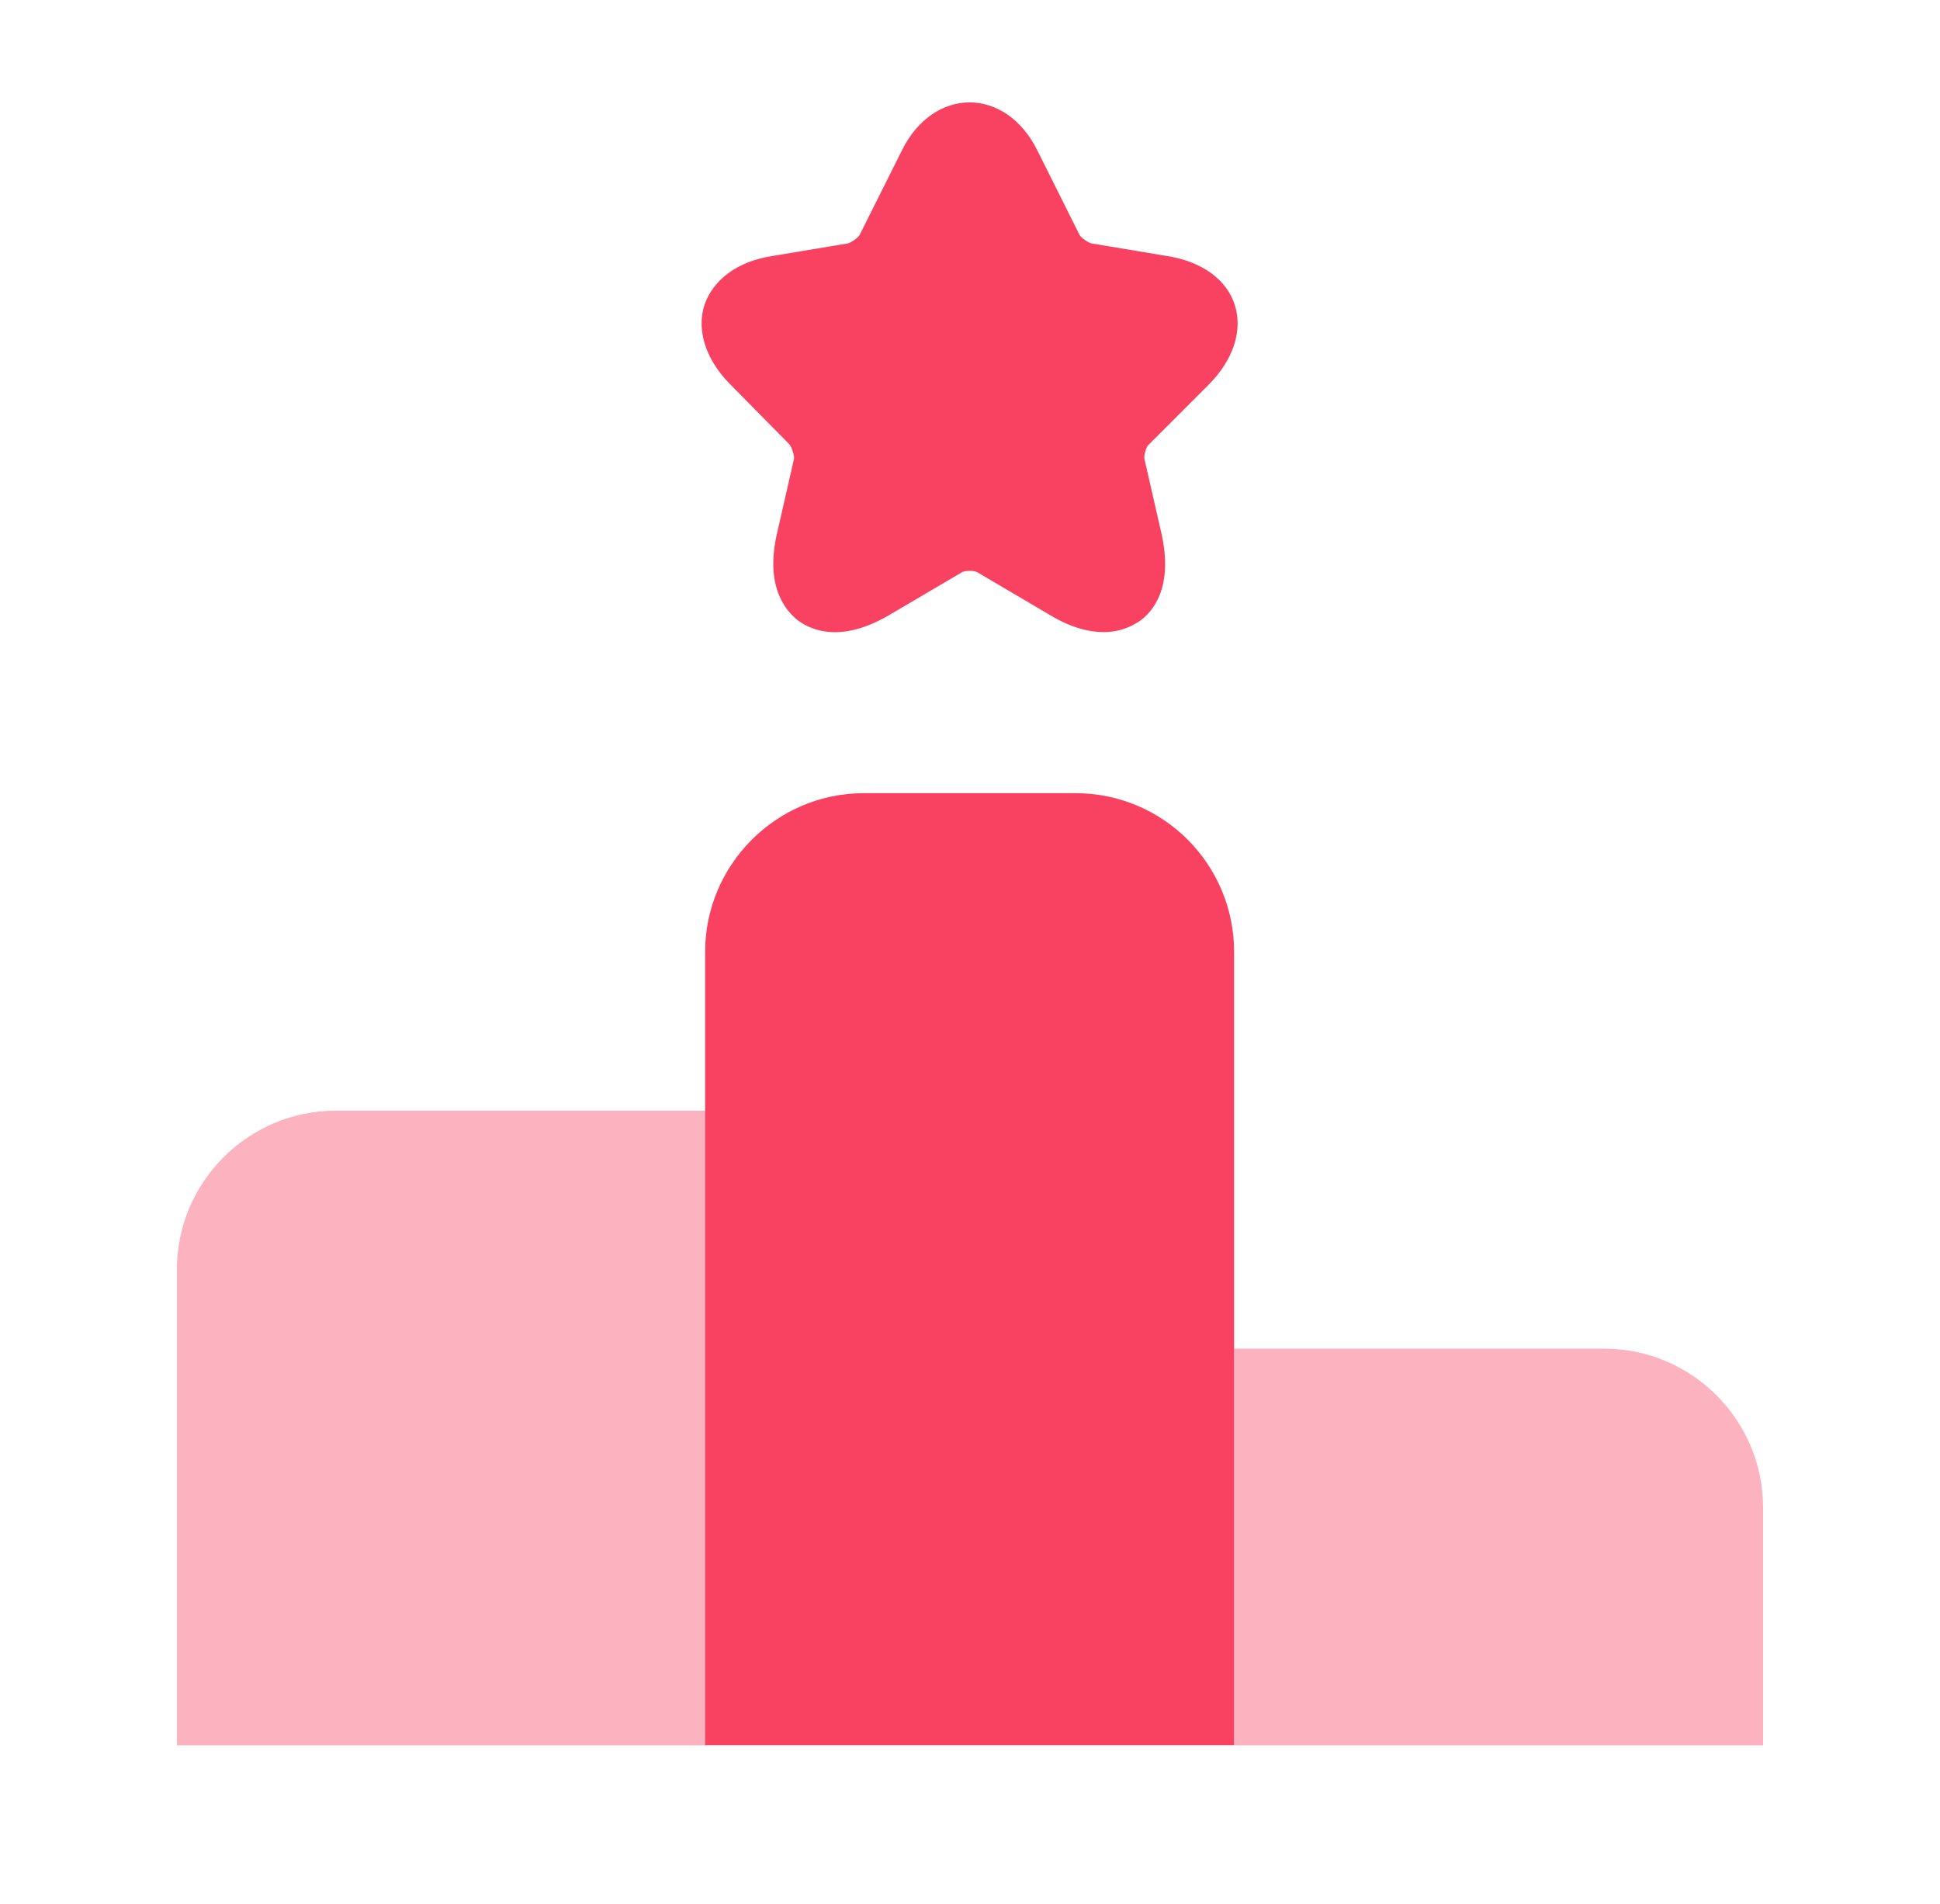 <svg width="53" height="52" viewBox="0 0 53 52" fill="none" xmlns="http://www.w3.org/2000/svg">
<path opacity="0.4" d="M19.285 30.336H9.166C6.783 30.336 4.833 32.286 4.833 34.669V47.669H19.285V30.336Z" fill="#F94261"/>
<path d="M29.382 21.664H23.597C21.214 21.664 19.264 23.614 19.264 25.997V47.664H33.715V25.997C33.715 23.614 31.787 21.664 29.382 21.664Z" fill="#F94261"/>
<path opacity="0.4" d="M43.833 36.836H33.715V47.669H48.166V41.169C48.166 38.786 46.217 36.836 43.833 36.836Z" fill="#F94261"/>
<path d="M33.022 10.505C33.693 9.833 33.953 9.031 33.737 8.338C33.52 7.645 32.848 7.146 31.895 6.995L29.815 6.648C29.728 6.626 29.533 6.496 29.49 6.41L28.342 4.113C27.475 2.358 25.503 2.358 24.637 4.113L23.488 6.41C23.445 6.496 23.25 6.626 23.163 6.648L21.083 6.995C20.13 7.146 19.48 7.645 19.242 8.338C19.025 9.031 19.285 9.833 19.957 10.505L21.56 12.13C21.625 12.195 21.712 12.455 21.69 12.541L21.235 14.535C20.888 16.008 21.452 16.68 21.82 16.961C22.188 17.221 22.99 17.568 24.312 16.788L26.262 15.64C26.348 15.575 26.63 15.575 26.717 15.64L28.667 16.788C29.273 17.157 29.772 17.265 30.162 17.265C30.617 17.265 30.942 17.091 31.137 16.961C31.505 16.701 32.068 16.03 31.722 14.535L31.267 12.541C31.245 12.433 31.31 12.195 31.397 12.13L33.022 10.505Z" fill="#F94261"/>
</svg>
